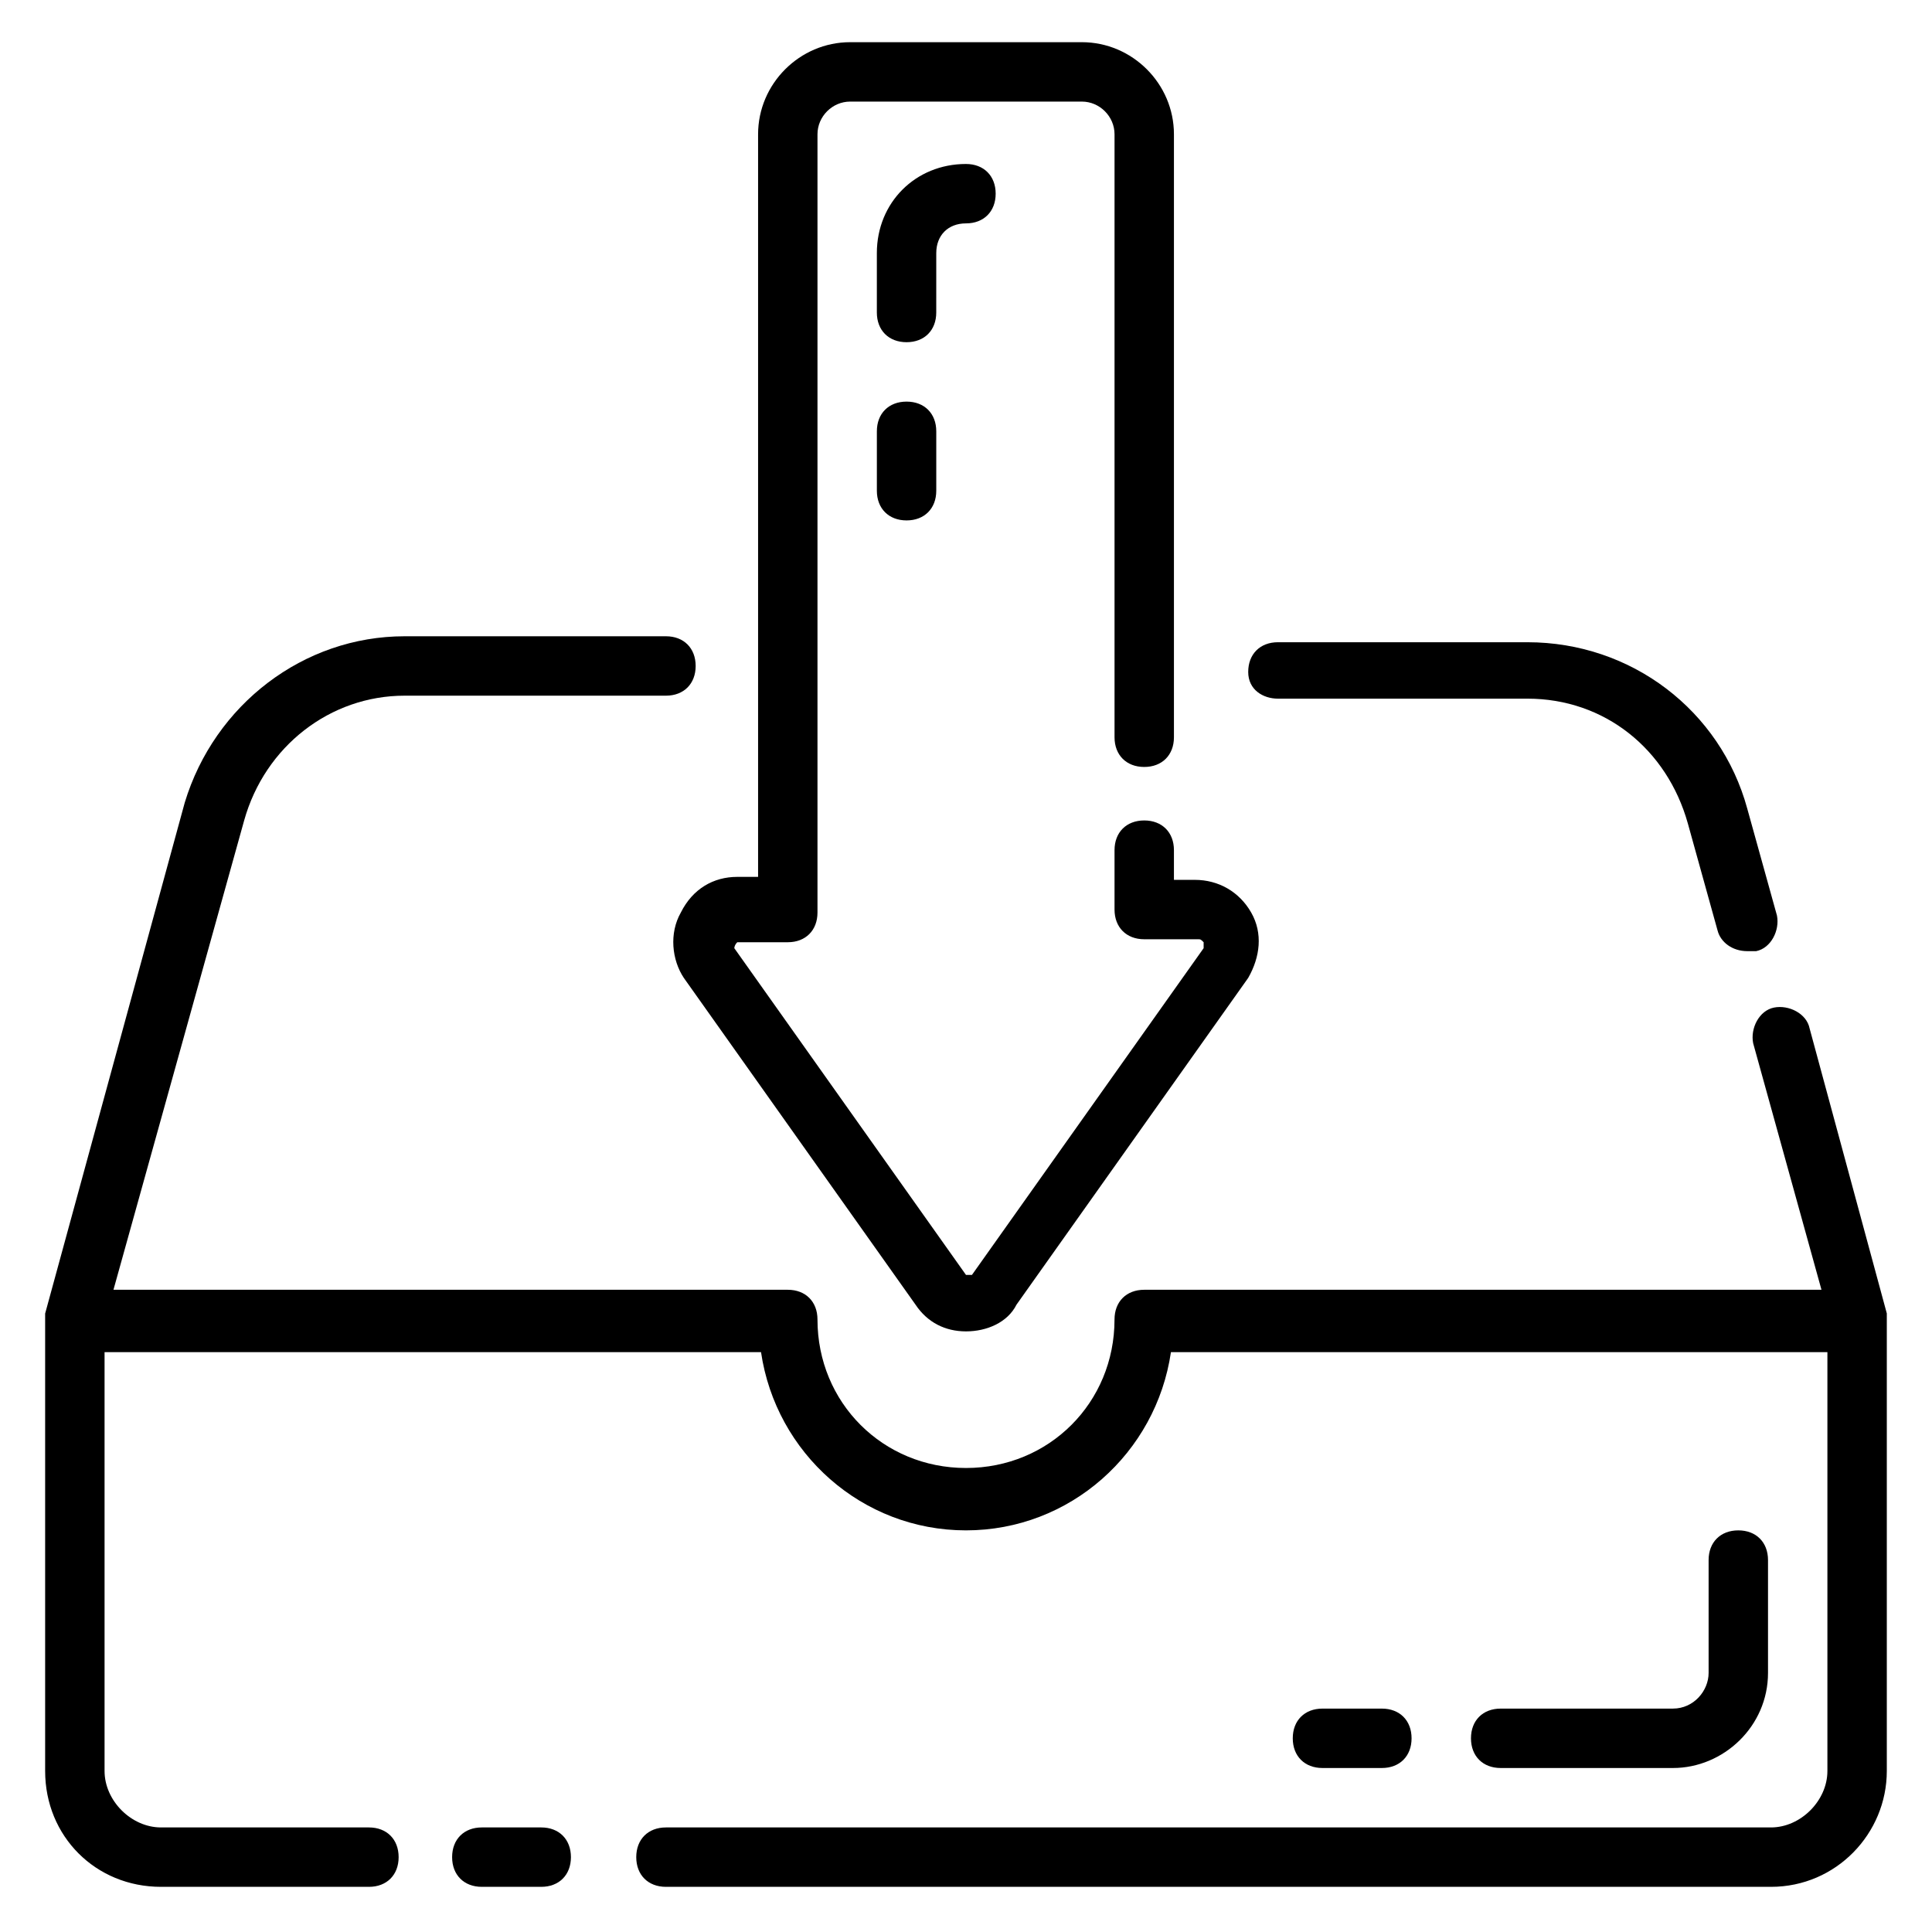 <?xml version="1.0" encoding="UTF-8"?>
<!-- Uploaded to: ICON Repo, www.iconrepo.com, Generator: ICON Repo Mixer Tools -->
<svg fill="#000000" width="800px" height="800px" version="1.1" viewBox="144 144 512 512" xmlns="http://www.w3.org/2000/svg">
 <g>
  <path d="m287.43 628.29h-15.742c-4.723 0-7.871 3.148-7.871 7.871s3.148 7.871 7.871 7.871h15.742c4.723 0 7.871-3.148 7.871-7.871s-3.148-7.871-7.871-7.871z"/>
  <path d="m644.03 492.1-20.469-75.57c-0.789-3.938-5.512-6.297-9.445-5.512-3.938 0.789-6.297 5.512-5.512 9.445l18.105 65.336-179.48 0.004c-4.723 0-7.871 3.148-7.871 7.871 0 22.043-17.32 39.359-39.359 39.359-22.043 0-39.359-17.32-39.359-39.359 0-4.723-3.148-7.871-7.871-7.871h-178.7l34.637-124.38c5.512-19.68 22.828-33.062 42.508-33.062h69.273c4.723 0 7.871-3.148 7.871-7.871 0-4.723-3.148-7.871-7.871-7.871h-69.273c-26.766 0-50.383 18.105-58.254 44.082l-36.996 135.4v2.363 118.87c0 17.316 13.383 30.699 30.703 30.699h55.105c4.723 0 7.871-3.148 7.871-7.871s-3.148-7.871-7.871-7.871h-55.105c-7.871 0-14.957-7.086-14.957-14.957v-111h173.97c3.938 26.766 26.766 47.23 54.316 47.23s50.383-20.469 54.316-47.23h173.97v111c0 7.871-7.086 14.957-14.957 14.957h-292.84c-4.723 0-7.871 3.148-7.871 7.871s3.148 7.871 7.871 7.871h292.84c17.32 0 30.699-14.168 30.699-30.699v-118.87-2.359z"/>
  <path d="m324.43 385.83c-3.148 5.512-2.363 12.594 0.789 17.32l61.402 86.594c3.148 4.723 7.871 7.086 13.383 7.086s11.02-2.363 13.383-7.086l61.402-86.594c3.148-5.512 3.938-11.809 0.789-17.32-3.148-5.512-8.66-8.66-14.957-8.66h-5.516v-7.871c0-4.723-3.148-7.871-7.871-7.871-4.723 0-7.871 3.148-7.871 7.871v15.742c0 4.723 3.148 7.871 7.871 7.871h14.168c0.789 0 0.789 0 1.574 0.789v1.574l-61.402 86.594h-1.574l-61.402-86.594s0-0.789 0.789-1.574h13.383c4.723 0 7.871-3.148 7.871-7.871v-206.25c0-4.723 3.938-8.66 8.66-8.66h61.402c4.723 0 8.66 3.938 8.66 8.66v159.8c0 4.723 3.148 7.871 7.871 7.871 4.723 0 7.871-3.148 7.871-7.871v-159.8c0-13.383-11.02-24.402-24.402-24.402h-61.402c-13.383 0-24.402 11.02-24.402 24.402v196.8h-5.512c-6.297 0-11.809 3.148-14.957 9.445z"/>
  <path d="m482.66 329.15h66.125c20.469 0 37 13.383 42.508 33.062l7.871 28.34c0.789 3.148 3.938 5.512 7.871 5.512h2.363c3.938-0.789 6.297-5.512 5.512-9.445l-7.871-28.34c-7.086-25.977-30.699-44.082-58.254-44.082h-66.125c-4.723 0-7.871 3.148-7.871 7.871-0.004 4.723 3.934 7.082 7.871 7.082z"/>
  <path d="m510.21 612.54c4.723 0 7.871-3.148 7.871-7.871s-3.148-7.871-7.871-7.871h-15.742c-4.723 0-7.871 3.148-7.871 7.871s3.148 7.871 7.871 7.871z"/>
  <path d="m587.35 612.54c13.383 0 25.191-11.02 25.191-25.191v-29.914c0-4.723-3.148-7.871-7.871-7.871s-7.871 3.148-7.871 7.871v29.914c0 4.723-3.938 9.445-9.445 9.445l-45.66 0.004c-4.723 0-7.871 3.148-7.871 7.871s3.148 7.871 7.871 7.871z"/>
  <path d="m384.25 250.43c-4.723 0-7.871 3.148-7.871 7.871v15.742c0 4.723 3.148 7.871 7.871 7.871s7.871-3.148 7.871-7.871v-15.742c0-4.723-3.148-7.871-7.871-7.871z"/>
  <path d="m392.12 211.07c0-4.723 3.148-7.871 7.871-7.871s7.871-3.148 7.871-7.871-3.148-7.871-7.871-7.871c-13.383 0-23.617 10.234-23.617 23.617v15.742c0 4.723 3.148 7.871 7.871 7.871s7.871-3.148 7.871-7.871z"/>
 </g>
</svg>